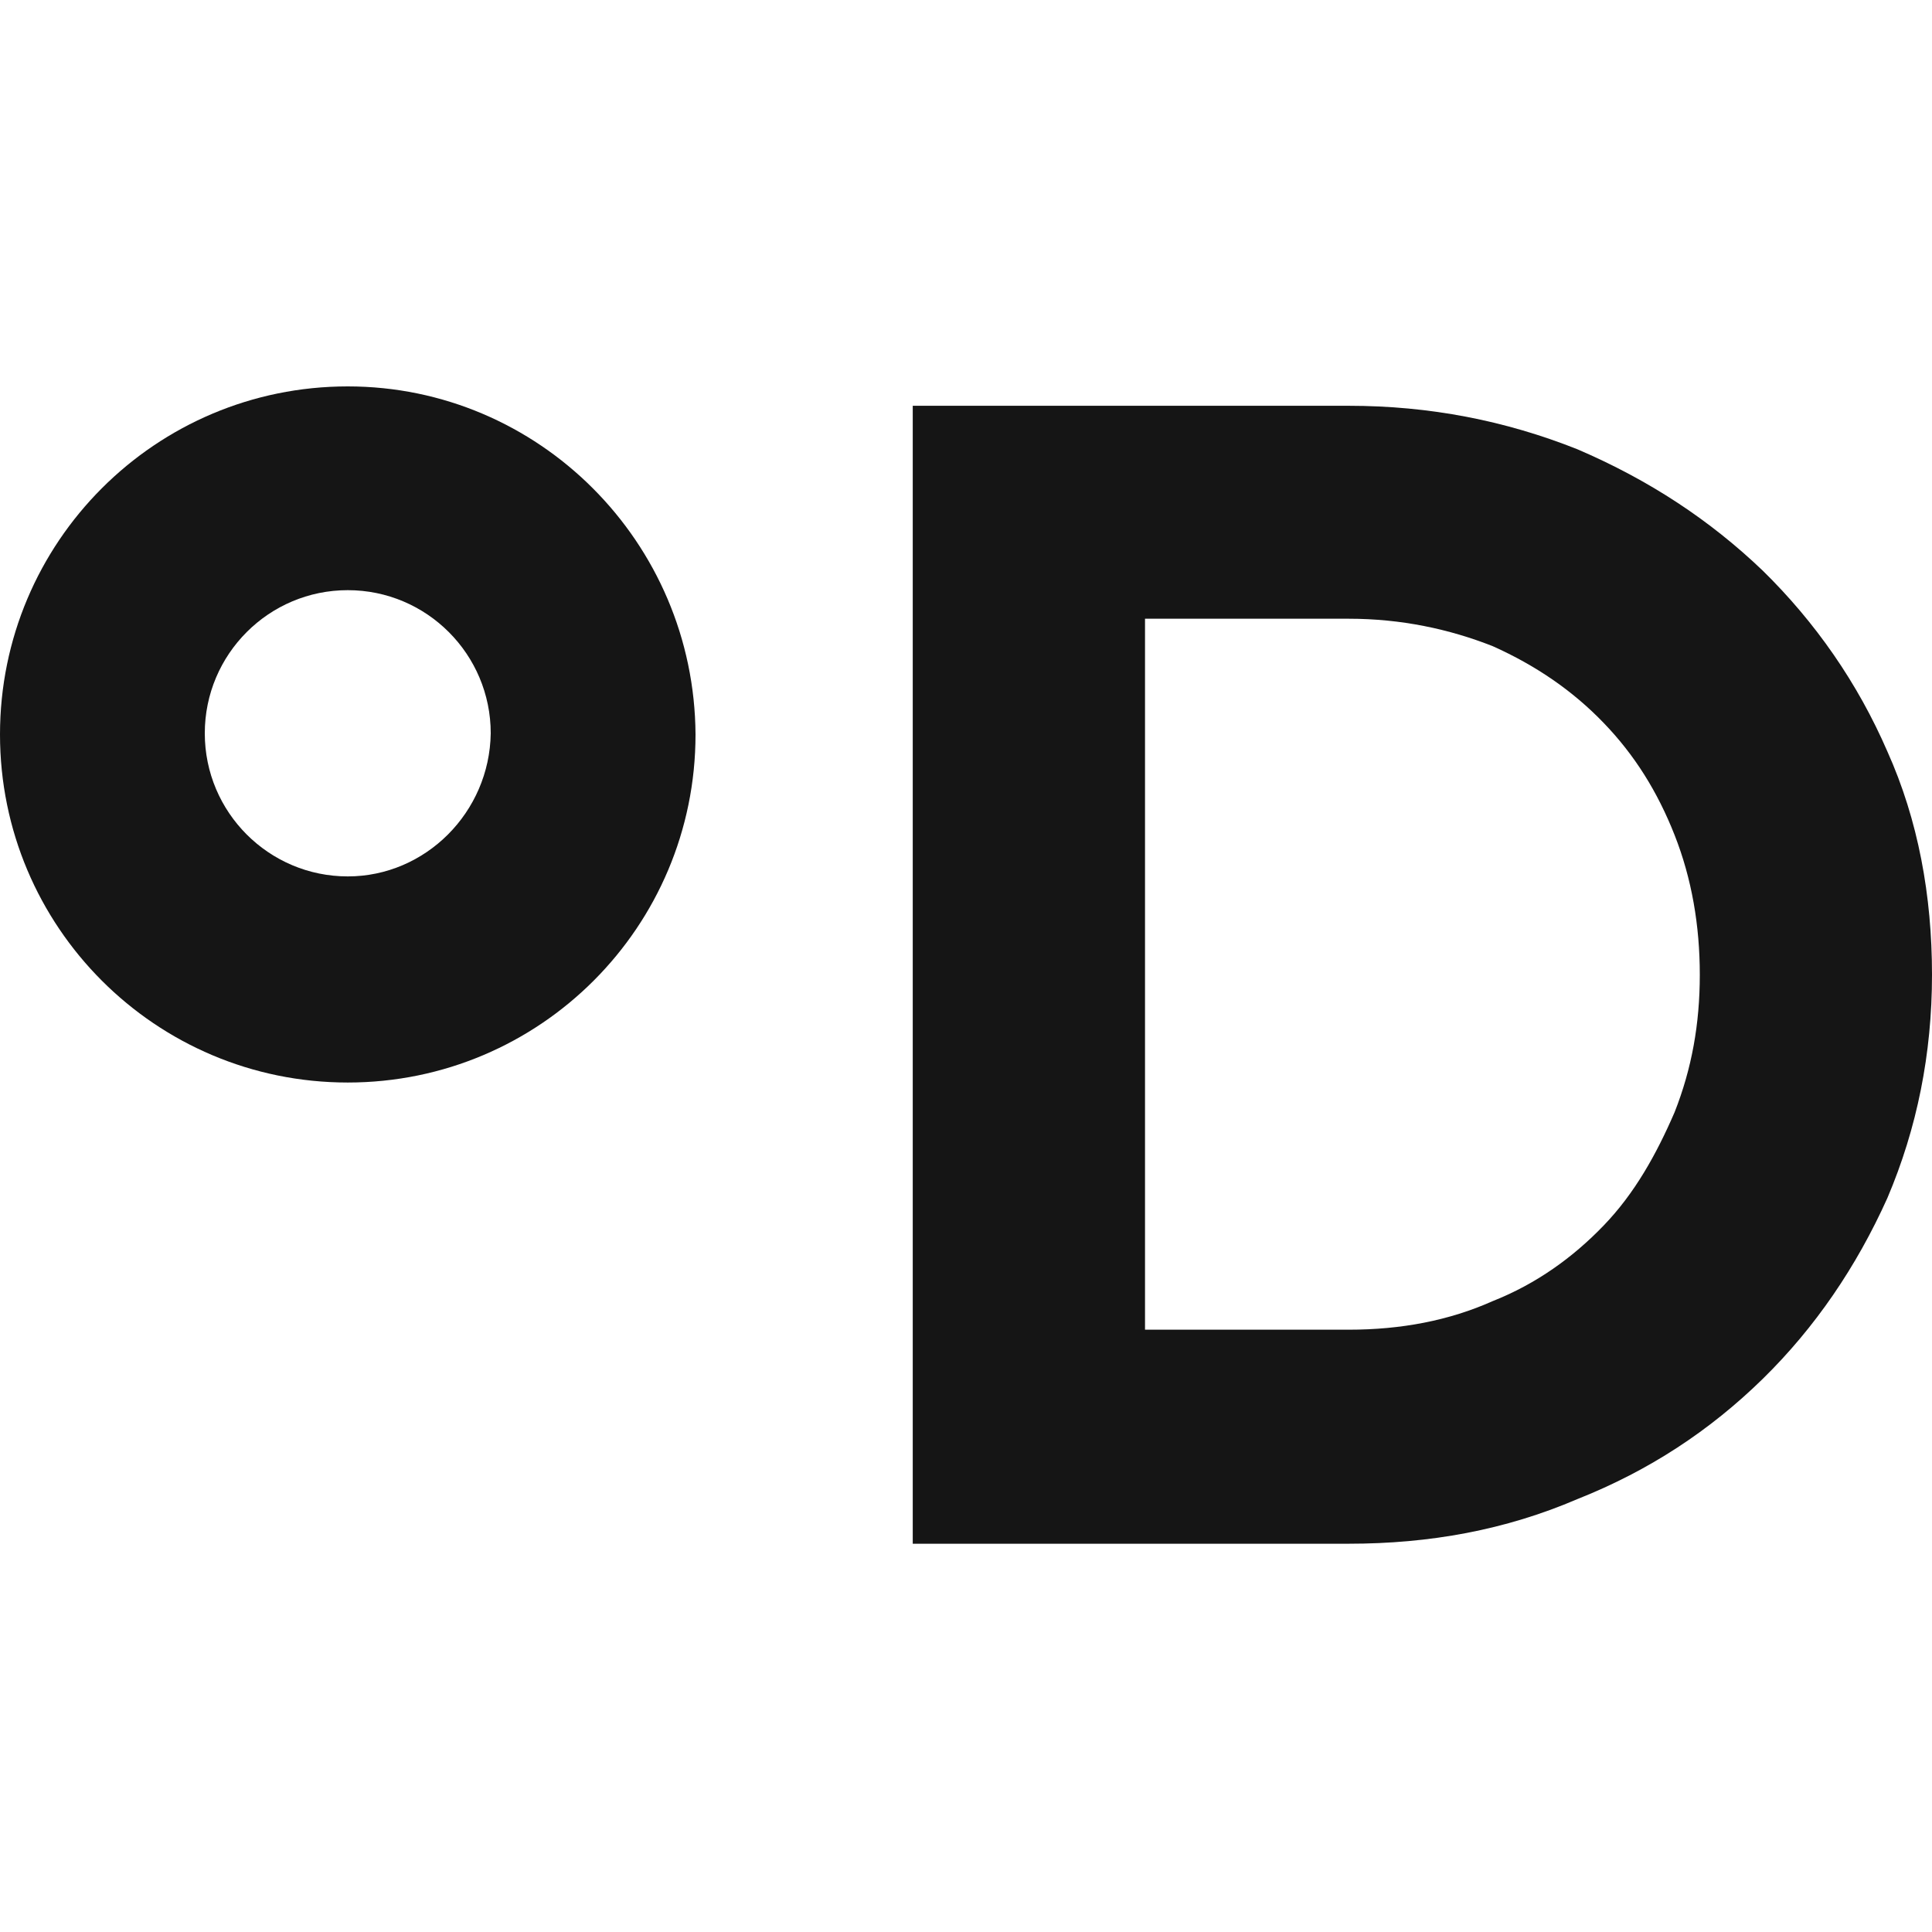 <?xml version="1.0" encoding="UTF-8"?> <svg xmlns="http://www.w3.org/2000/svg" width="32" height="32" viewBox="0 0 32 32" fill="none"><path fill-rule="evenodd" clip-rule="evenodd" d="M22.337 6.721C23.682 6.721 24.933 6.967 26.126 7.441C27.32 7.953 28.324 8.617 29.196 9.451C30.067 10.305 30.768 11.31 31.261 12.447C31.772 13.585 32 14.837 32 16.145C32 17.453 31.753 18.686 31.261 19.843C30.749 20.98 30.067 21.985 29.196 22.839C28.324 23.692 27.32 24.356 26.126 24.83C24.933 25.342 23.682 25.569 22.337 25.569H15.118V6.721L22.337 6.721ZM24.725 21.55C25.445 21.265 26.051 20.829 26.562 20.298C27.074 19.767 27.434 19.122 27.737 18.421C28.021 17.7 28.154 16.961 28.154 16.145C28.154 15.33 28.021 14.553 27.737 13.832C27.453 13.111 27.074 12.505 26.562 11.974C26.051 11.443 25.445 11.026 24.725 10.703C24.005 10.419 23.209 10.248 22.337 10.248H18.965V22.024H22.337C23.209 22.024 24.005 21.872 24.725 21.55V21.55Z" fill="#151515"></path><path fill-rule="evenodd" clip-rule="evenodd" d="M5.76 6.4C2.577 6.4 0 8.979 0 12.165C0 15.351 2.577 17.93 5.76 17.93C8.943 17.93 11.52 15.351 11.52 12.165C11.501 8.979 8.924 6.4 5.76 6.4ZM5.76 14.516C4.453 14.516 3.392 13.454 3.392 12.146C3.392 10.837 4.453 9.775 5.76 9.775C7.067 9.775 8.128 10.837 8.128 12.146C8.109 13.454 7.048 14.516 5.76 14.516Z" fill="#151515"></path></svg> 